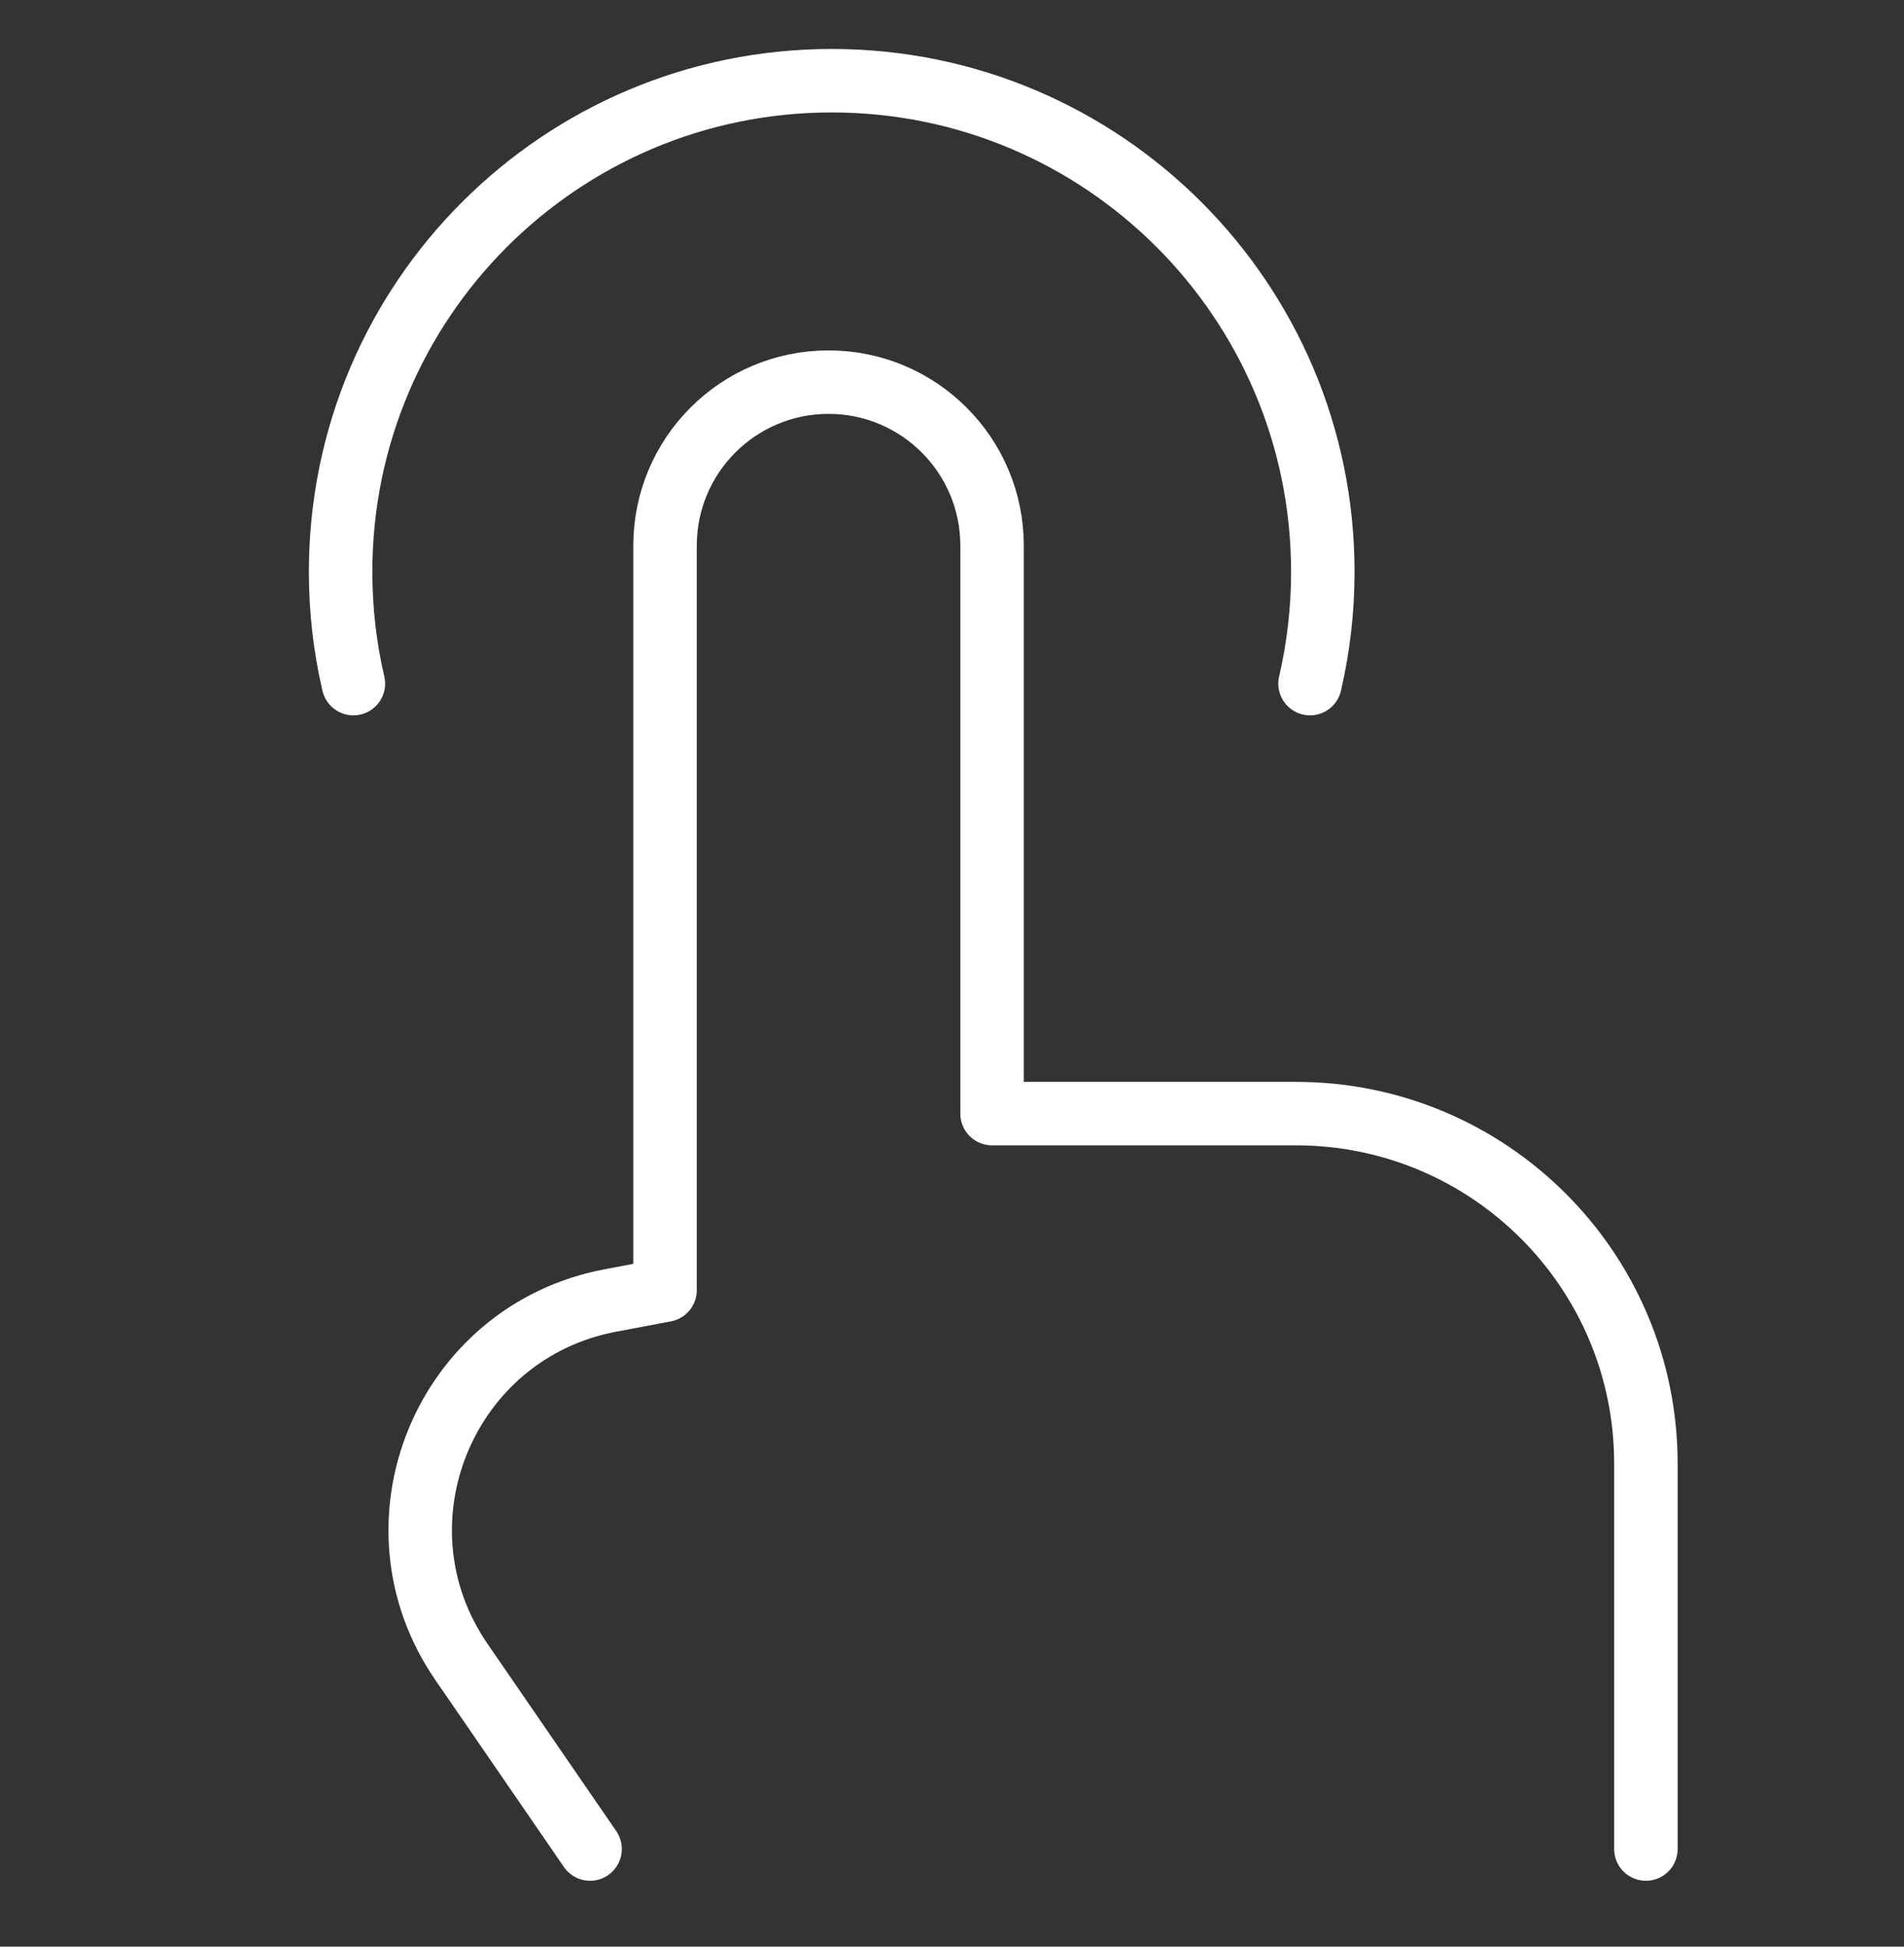 <svg width="45" height="46" viewBox="0 0 45 46" fill="none" xmlns="http://www.w3.org/2000/svg">
<rect x="0" y="0" width="45" height="46" fill="#333333" stroke="none"/>
<path d="M38.9 43.693V34.586C38.9 30.018 35.197 26.315 30.63 26.315H23.447V12.894C23.447 10.76 21.716 9.03 19.582 9.03C17.448 9.03 15.718 10.76 15.718 12.894L15.718 30.487L14.43 30.73C10.512 31.467 8.647 35.991 10.908 39.275L11.428 40.03L13.946 43.693" stroke="white" stroke-width="1.5" stroke-linecap="round" stroke-linejoin="round"/>
<path d="M8.352 16.154C8.154 15.306 8.05 14.422 8.05 13.514C8.05 7.103 13.247 1.907 19.657 1.907C26.067 1.907 31.264 7.103 31.264 13.514C31.264 14.422 31.159 15.306 30.962 16.154" stroke="white" stroke-width="1.5" stroke-linecap="round" stroke-linejoin="round"/>
</svg>
